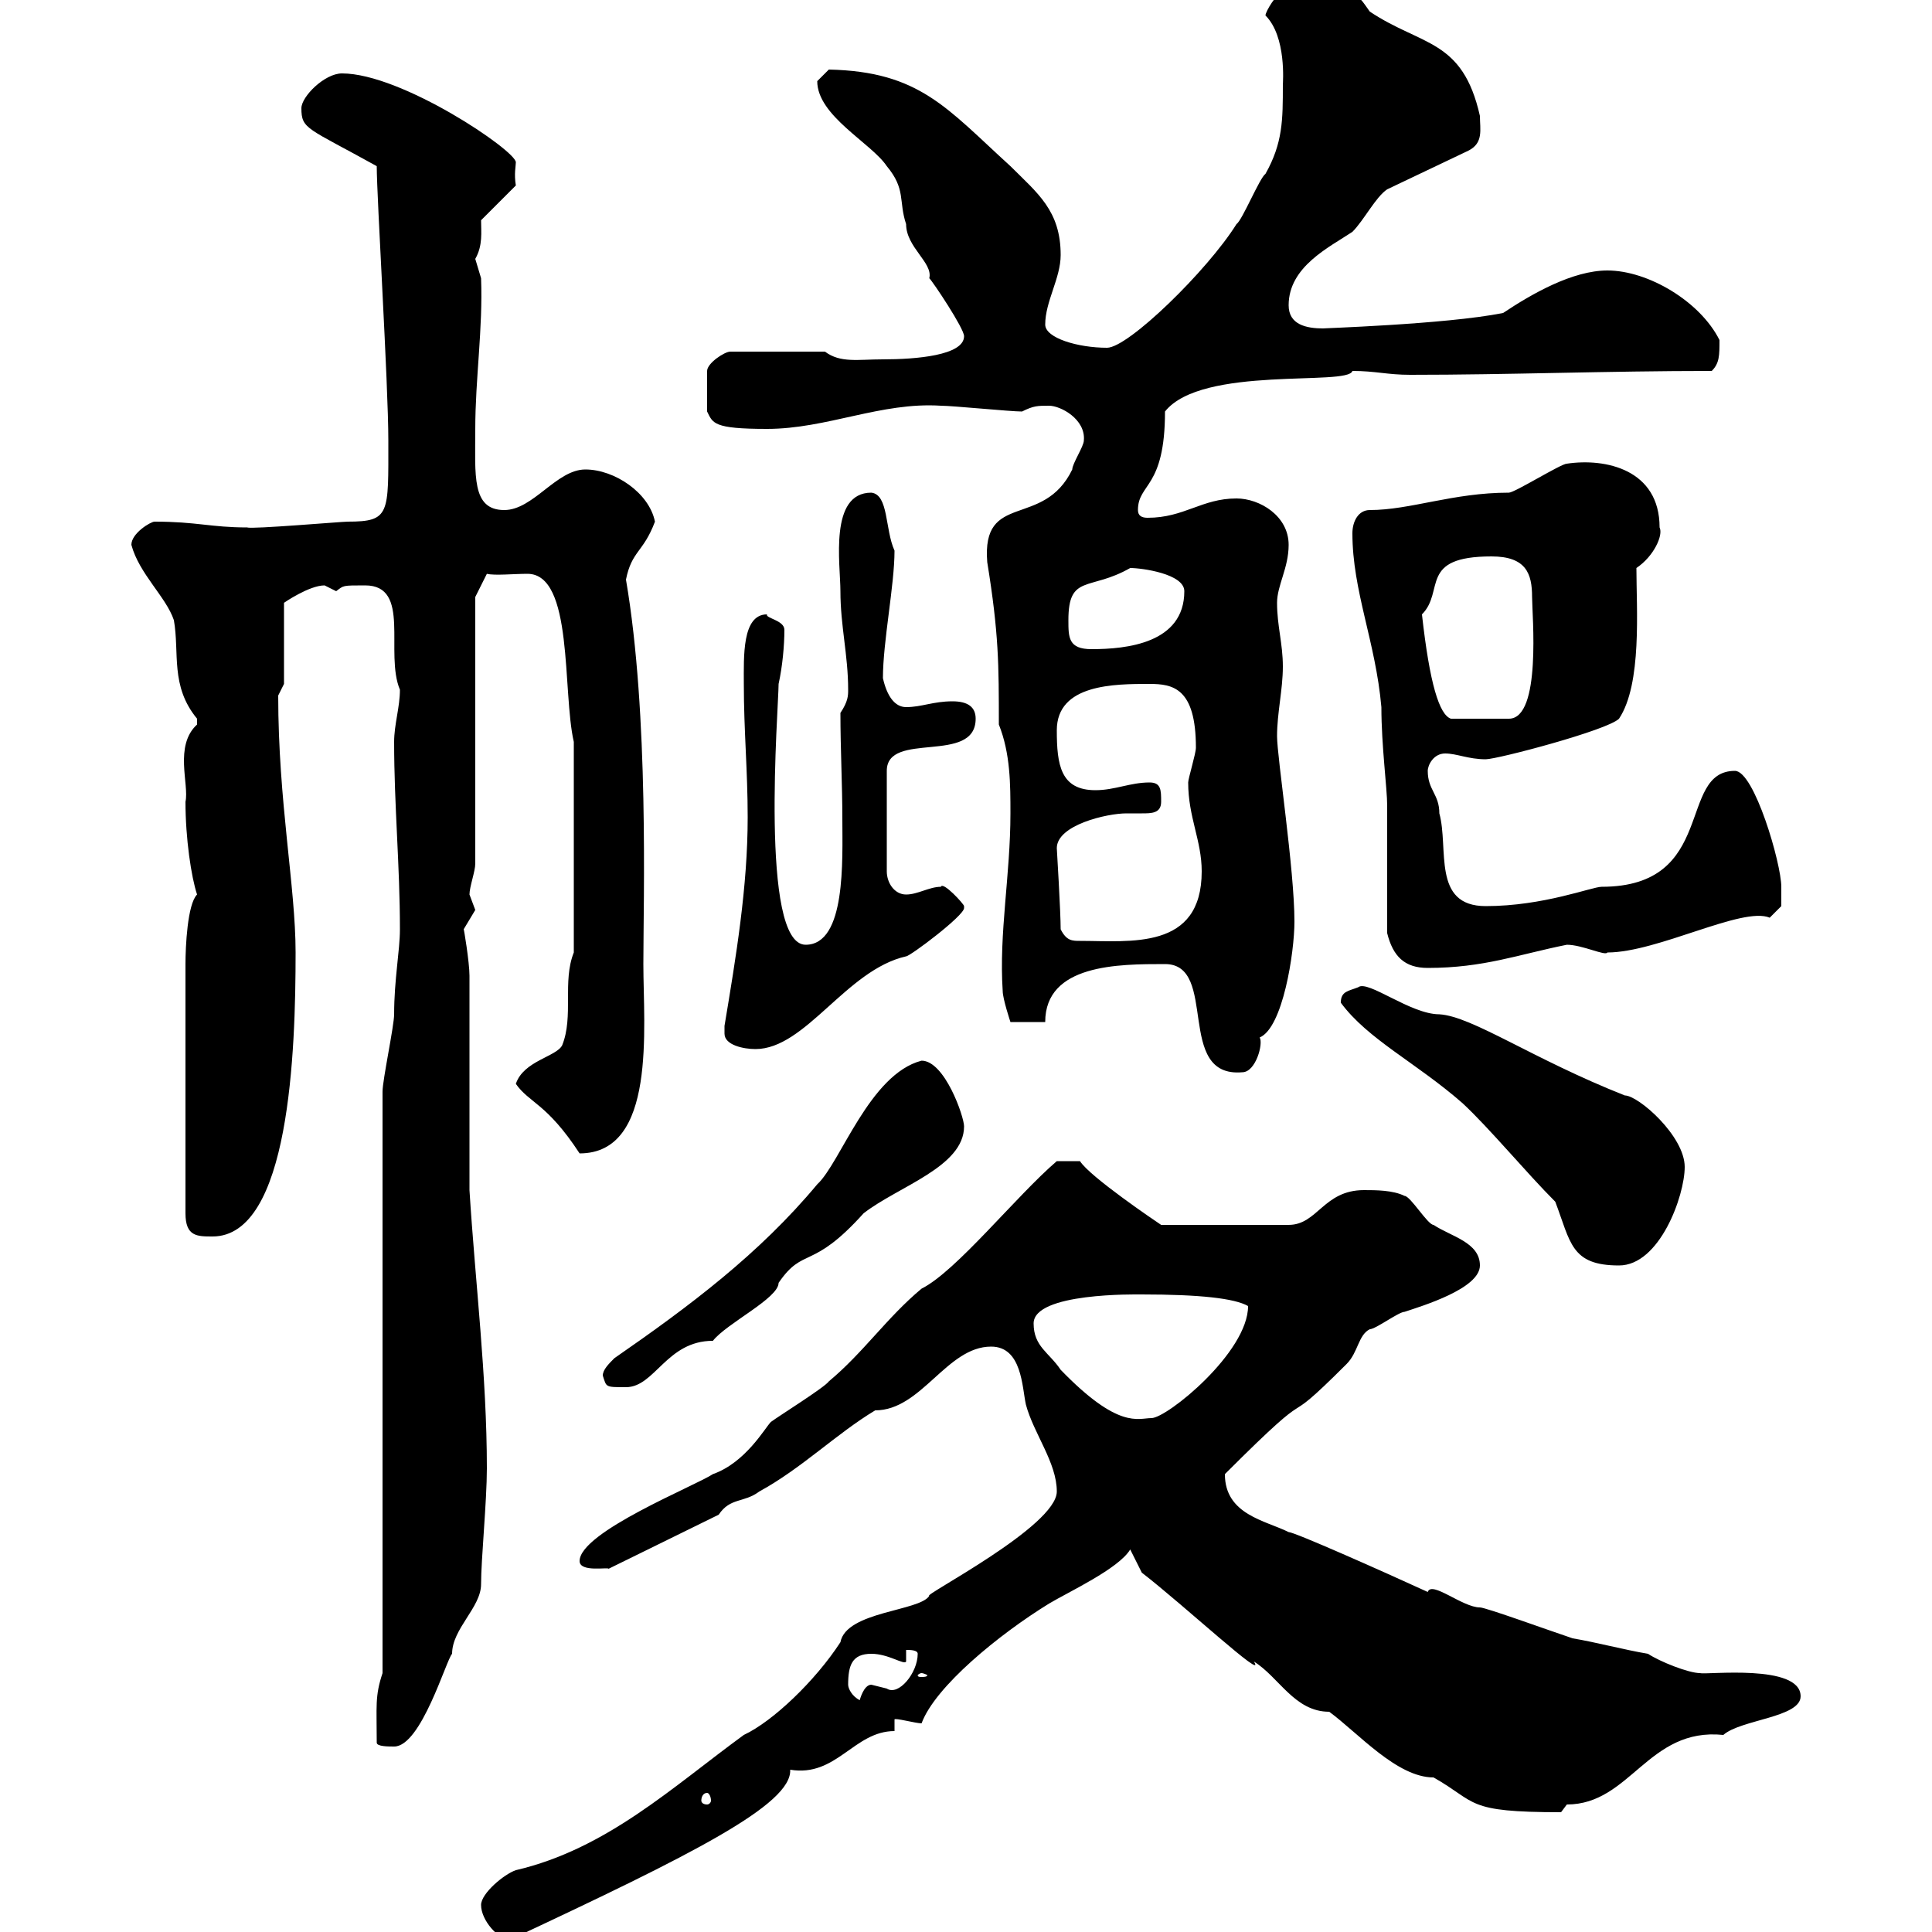 <svg xmlns="http://www.w3.org/2000/svg" xmlns:xlink="http://www.w3.org/1999/xlink" width="300" height="300"><path d="M74.70 295.80C74.70 298.20 77.40 301.20 79.20 301.20C107.40 288 123 280.20 122.70 274.80C129.90 276 132.60 268.80 138.90 268.80L138.90 267C138.90 266.70 142.20 267.60 143.10 267.60C145.20 261.90 155.10 253.80 162.90 249C165.90 247.20 173.70 243.60 175.50 240.60L177.30 244.20C183.90 249.30 196.80 261.30 194.70 258C198.60 260.40 201 265.80 206.40 265.80C210.90 269.10 216.90 276 222.60 276C229.50 279.90 227.40 281.40 242.40 281.40C242.40 281.40 243.30 280.20 243.30 280.20C253.20 280.20 255.90 268.20 267.60 269.40C270.30 267 279.60 266.70 279.60 263.40C279.60 258.30 264.90 260.10 264 259.80C262.20 259.80 257.70 258 255.90 256.80C252.30 256.20 247.80 255 244.20 254.40C240.60 253.20 230.70 249.60 229.80 249.60C227.10 249.60 222.30 245.40 221.70 247.20C214.50 243.90 201 237.90 200.10 237.90C196.50 236.10 190.20 235.20 190.20 228.90C206.10 213 197.40 223.50 209.10 211.80C210.90 210 210.90 207.30 212.70 206.40C213.60 206.40 217.20 203.70 218.10 203.70C220.80 202.80 229.80 200.10 229.80 196.50C229.80 192.90 225.30 192 222.60 190.20C221.70 190.20 219 185.70 218.10 185.70C216.30 184.80 213.60 184.80 211.80 184.80C205.50 184.80 204.60 190.20 200.10 190.20L180.30 190.20C179.40 189.60 169.20 182.70 167.70 180.30L164.10 180.30C157.80 185.70 148.50 197.40 143.10 200.10C137.70 204.60 134.10 210 128.70 214.50C128.10 215.40 120.90 219.90 119.70 220.80C118.80 221.70 115.80 227.10 110.70 228.90C108 230.70 90 237.90 90 242.40C90 244.20 94.50 243.30 94.50 243.60L111.60 235.20C113.40 232.50 115.50 233.40 117.90 231.60C124.50 228 129.90 222.60 135.90 219C143.10 219 147 209.10 153.90 209.10C158.70 209.10 158.70 215.40 159.30 218.10C160.50 222.60 164.10 227.10 164.10 231.60C164.10 237 143.10 247.80 144.30 247.80C142.80 250.20 131.40 250.20 130.50 255C126.60 261 120 267.30 115.50 269.40C104.40 277.50 94.20 287.10 80.10 290.40C78.30 291 74.70 294 74.70 295.80ZM109.80 278.40C110.10 278.40 110.40 279 110.40 279.60C110.40 279.90 110.10 280.20 109.80 280.20C109.20 280.20 108.90 279.90 108.90 279.60C108.90 279 109.20 278.40 109.80 278.40ZM58.50 270.60C58.50 271.20 60.30 271.20 61.20 271.20C65.40 271.20 69.30 257.70 70.20 256.80C70.20 252.90 74.70 249.60 74.70 246C74.70 242.10 75.60 233.10 75.60 228C75.60 213.60 73.80 199.20 72.90 184.80C72.90 179.10 72.90 156.90 72.90 151.50C72.90 149.40 72 144 72 144.30C72 144.30 73.80 141.30 73.80 141.30C73.80 141.30 72.90 138.90 72.90 138.90C72.90 137.70 73.80 135.30 73.80 134.10L73.80 92.70L75.60 89.10C76.80 89.40 79.80 89.10 81.90 89.10C89.10 89.10 87.30 107.40 89.10 115.20L89.10 147.90C87.30 152.40 89.10 157.80 87.30 162.30C86.40 164.10 81.30 164.70 80.10 168.30C82.20 171.30 84.90 171.30 90 179.10C102 179.10 99.90 159.60 99.90 149.70C99.90 139.80 100.80 111 97.20 90C98.10 85.50 99.90 85.80 101.70 81C100.80 76.50 95.40 72.90 90.90 72.90C86.40 72.90 82.80 79.20 78.30 79.20C73.20 79.20 73.80 73.80 73.80 66.60C73.80 58.80 75 51 74.70 43.20C74.70 43.20 73.80 40.20 73.80 40.20C75 38.10 74.70 36 74.70 34.20L80.10 28.80C79.80 27 80.10 25.80 80.10 25.20C80.10 23.40 62.40 11.40 53.10 11.40C50.40 11.40 46.80 15 46.80 16.80C46.80 20.10 47.70 19.80 58.50 25.80C58.50 30.60 60.30 59.70 60.30 68.40C60.30 79.80 60.60 81 54 81C53.10 81 39 82.20 38.40 81.90C32.70 81.90 30.60 81 24 81C23.40 81 20.40 82.80 20.40 84.60C21.60 89.10 25.80 92.70 27 96.30C27.90 101.40 26.40 106.50 30.60 111.60C30.60 111.60 30.60 111.60 30.60 112.50C27 115.80 29.40 121.80 28.80 124.50C28.80 130.20 29.70 136.20 30.60 138.90C29.10 140.40 28.80 147 28.80 149.70L28.80 188.40C28.80 192 30.60 192 33 192C45 192 45.90 163.20 45.90 147.90C45.90 137.70 43.20 124.50 43.20 108C43.20 108 44.10 106.20 44.10 106.20L44.10 93.60C44.10 93.60 48 90.90 50.40 90.90C50.40 90.90 52.20 91.80 52.20 91.80C53.40 90.90 53.10 90.90 56.70 90.90C63.90 90.90 59.70 101.40 62.10 107.10C62.10 109.80 61.20 112.50 61.20 115.20C61.20 125.10 62.10 134.40 62.10 144.30C62.10 147.60 61.20 152.10 61.20 157.50C61.20 159.30 59.40 167.70 59.40 169.50L59.40 259.80C58.20 263.40 58.50 264.90 58.50 270.60ZM131.70 261.60C131.70 258.60 132.30 256.80 135.30 256.80C138 256.80 140.40 258.60 140.70 258L140.70 256.20C141.30 256.20 142.50 256.20 142.50 256.80C142.50 259.80 139.50 263.40 137.70 262.20C137.70 262.20 135.30 261.60 135.30 261.60C134.10 261.60 133.50 264 133.50 264C132.30 263.40 131.70 262.20 131.70 261.60ZM143.10 259.80C143.40 259.80 144 260.10 144 260.10C144 260.40 143.40 260.40 143.10 260.40C142.80 260.40 142.50 260.40 142.50 260.10C142.50 260.10 142.80 259.80 143.10 259.80ZM160.50 205.50C160.50 200.70 176.40 201 177.30 201C186.30 201 191.70 201.60 193.80 202.80C193.80 210 181.20 220.20 178.80 220.20C176.70 220.20 173.70 222 164.70 212.70C162.90 210 160.50 209.10 160.50 205.50ZM93.60 213.60C94.20 215.40 93.90 215.40 97.20 215.40C101.70 215.40 103.50 208.20 110.70 208.20C112.80 205.50 120.90 201.60 120.90 199.20C124.80 193.50 126 197.40 134.10 188.40C139.50 184.20 149.70 181.20 149.70 174.90C149.70 173.40 146.70 164.70 143.10 164.70C135 166.80 130.50 180.60 126.90 183.90C117.90 194.70 107.10 202.80 95.40 210.90C94.50 211.80 93.60 212.70 93.60 213.60ZM241.50 186.60C243.90 192.90 243.90 196.50 251.40 196.50C257.70 196.50 261.60 185.70 261.60 181.20C261.60 176.40 254.40 170.10 252.30 170.10C237.90 164.40 228.60 157.80 223.50 157.50C219 157.50 212.40 152.10 210.90 153.30C209.40 153.90 208.20 153.90 208.20 155.70C212.40 161.40 219.90 165 227.10 171.30C231.30 175.20 237 182.10 241.50 186.60ZM180.90 149.70C189.30 149.70 182.40 167.40 192.90 166.50C195 166.50 196.20 162 195.60 161.10C199.20 159.60 201 147.90 201 143.10C201 135 198.30 117.60 198.30 114.30C198.30 110.70 199.20 107.10 199.20 103.50C199.20 99.90 198.30 97.20 198.30 93.60C198.30 90.90 200.10 88.20 200.10 84.60C200.10 80.10 195.60 77.40 192 77.40C186.60 77.40 183.90 80.40 178.20 80.40C177.30 80.40 176.70 80.10 176.70 79.20C176.70 75 180.90 75.90 180.90 63.90C186.60 56.70 209.40 60 210 57.60C213.60 57.60 215.40 58.20 219 58.20C234.30 58.20 249.60 57.60 265.80 57.60C267 56.40 267 55.20 267 52.80C264 46.80 255.90 42 249.60 42C244.20 42 237.90 45.60 233.40 48.60C224.40 50.40 204.30 51 205.50 51C202.80 51 200.10 50.40 200.10 47.40C200.10 41.40 206.40 38.40 210 36C211.80 34.20 213.60 30.60 215.40 29.40L228 23.40C230.40 22.20 229.80 20.10 229.80 18C227.10 6 220.80 7.20 212.70 1.80C211.80 0.60 210.90-1.20 209.10-1.20L199.20-1.20C198.30-1.20 196.50 1.80 196.50 2.40C199.80 5.70 199.20 12.90 199.20 13.20C199.20 18.60 199.20 22.20 196.50 27C195.60 27.60 192.90 34.20 192 34.80C187.50 42 175.20 54 171.90 54C167.40 54 162.30 52.50 162.30 50.40C162.30 46.80 164.70 43.20 164.70 39.60C164.70 32.70 161.10 30 156.90 25.80C147 16.80 142.80 11.10 128.70 10.80C128.70 10.80 126.90 12.60 126.90 12.60C126.90 18 135.30 22.20 137.70 25.80C140.70 29.40 139.50 31.20 140.70 34.80C140.70 38.40 144.90 40.80 144.30 43.20C144.90 43.80 149.70 51 149.70 52.20C149.70 55.20 142.20 55.80 137.10 55.80C133.20 55.80 130.50 56.40 128.10 54.60L113.40 54.60C112.50 54.60 109.80 56.40 109.80 57.60L109.80 63.90C110.70 65.70 110.70 66.60 119.10 66.60C128.40 66.60 136.80 62.40 146.10 63C147.90 63 156.90 63.90 158.70 63.90C160.50 63 161.10 63 162.90 63C164.70 63 168.60 65.10 168.30 68.40C168.30 69.30 166.50 72 166.50 72.90C162 82.20 152.40 76.20 153.30 87.30C155.10 98.40 155.10 103.20 155.10 112.50C156.90 117 156.90 121.80 156.90 126.30C156.90 135.90 155.10 144.90 155.70 153.90C155.70 155.10 156.90 158.70 156.90 158.70L162.30 158.70C162.30 149.70 173.70 149.70 180.90 149.70ZM112.50 160.50C112.50 162.30 115.50 162.90 117.30 162.90C125.10 162.90 131.40 150.60 140.70 148.50C141.30 148.50 149.70 142.20 149.70 141C149.70 141 149.70 141 149.70 140.70C149.70 140.40 146.40 136.80 146.10 137.70C144.30 137.70 142.50 138.90 140.70 138.90C138.90 138.90 137.70 137.10 137.70 135.30L137.70 119.70C137.70 113.40 151.50 118.80 151.50 111.60C151.50 109.80 150.30 108.90 147.90 108.90C144.90 108.90 143.10 109.80 140.70 109.80C138.90 109.80 137.70 108 137.10 105.30C137.10 99.60 138.90 90.90 138.90 85.50C137.40 82.20 138 76.80 135.30 76.50C128.70 76.50 130.50 87.60 130.50 91.80C130.50 97.20 131.70 101.70 131.70 107.10C131.70 108 131.70 108.90 130.50 110.70C130.50 116.40 130.80 121.80 130.80 127.20C130.80 133.50 131.40 146.70 125.10 146.70C117.90 146.70 120.90 109.80 120.90 106.20C121.50 103.50 121.80 100.20 121.80 97.80C121.80 96.30 118.80 96 119.10 95.40C115.20 95.40 115.50 102 115.50 106.20C115.50 113.40 116.10 119.70 116.10 126.90C116.10 137.70 114.30 148.50 112.50 159.30C112.50 159.30 112.50 159.30 112.50 160.50ZM215.40 144.90C216.30 148.50 218.10 150.30 221.70 150.30C230.40 150.30 235.80 148.20 243.30 146.70C245.70 146.70 249.30 148.50 249.60 147.90C257.40 147.90 270.60 140.70 274.80 142.50L276.60 140.70C276.60 140.70 276.60 138.90 276.60 137.70C276.60 134.10 272.40 119.70 269.40 119.70C260.40 119.70 266.70 137.70 248.70 137.70C247.20 137.70 239.70 140.70 230.70 140.70C222.30 140.70 225 131.70 223.50 126.30C223.50 123.30 221.70 122.70 221.70 119.70C221.70 118.80 222.60 117 224.40 117C226.20 117 228 117.90 230.70 117.90C232.50 117.90 249.60 113.40 251.40 111.60C255 106.20 254.10 94.50 254.10 88.20C256.80 86.40 258.30 83.10 257.70 81.90C257.70 72.90 249.30 71.10 243.30 72C242.40 72 235.20 76.50 234.30 76.50C225.60 76.50 219 79.20 212.70 79.20C210.90 79.20 210 81 210 82.80C210 91.80 213.60 99.60 214.50 109.80C214.50 115.80 215.40 122.40 215.40 125.10C215.40 128.10 215.40 142.50 215.40 144.90ZM164.70 144.30C164.70 141.60 164.10 131.70 164.10 131.70C164.10 128.10 171.90 126.30 174.90 126.30C175.50 126.30 176.40 126.30 177.30 126.30C178.80 126.30 180.30 126.30 180.30 124.50C180.30 122.70 180.30 121.50 178.50 121.50C175.50 121.50 173.10 122.70 170.10 122.70C164.70 122.70 164.10 118.80 164.10 113.40C164.10 106.20 173.10 106.20 178.50 106.20C182.10 106.20 185.70 106.80 185.70 116.10C185.70 117 184.50 120.90 184.50 121.50C184.50 126.90 186.60 130.50 186.60 135.30C186.60 147.60 175.50 146.10 167.70 146.10C166.50 146.10 165.60 146.10 164.70 144.30ZM220.80 95.40C224.40 91.80 220.20 86.40 231.60 86.40C237 86.40 237.90 89.10 237.90 92.70C237.90 95.40 239.40 111.60 234.30 111.60L225.30 111.60C223.50 111 222 106.20 220.80 95.40ZM165.90 96.30C165.90 89.10 169.20 91.80 175.50 88.20C177.30 88.20 183.90 89.10 183.90 91.80C183.90 99.90 174.90 100.80 169.50 100.80C165.90 100.80 165.90 99 165.90 96.30Z"/></svg>